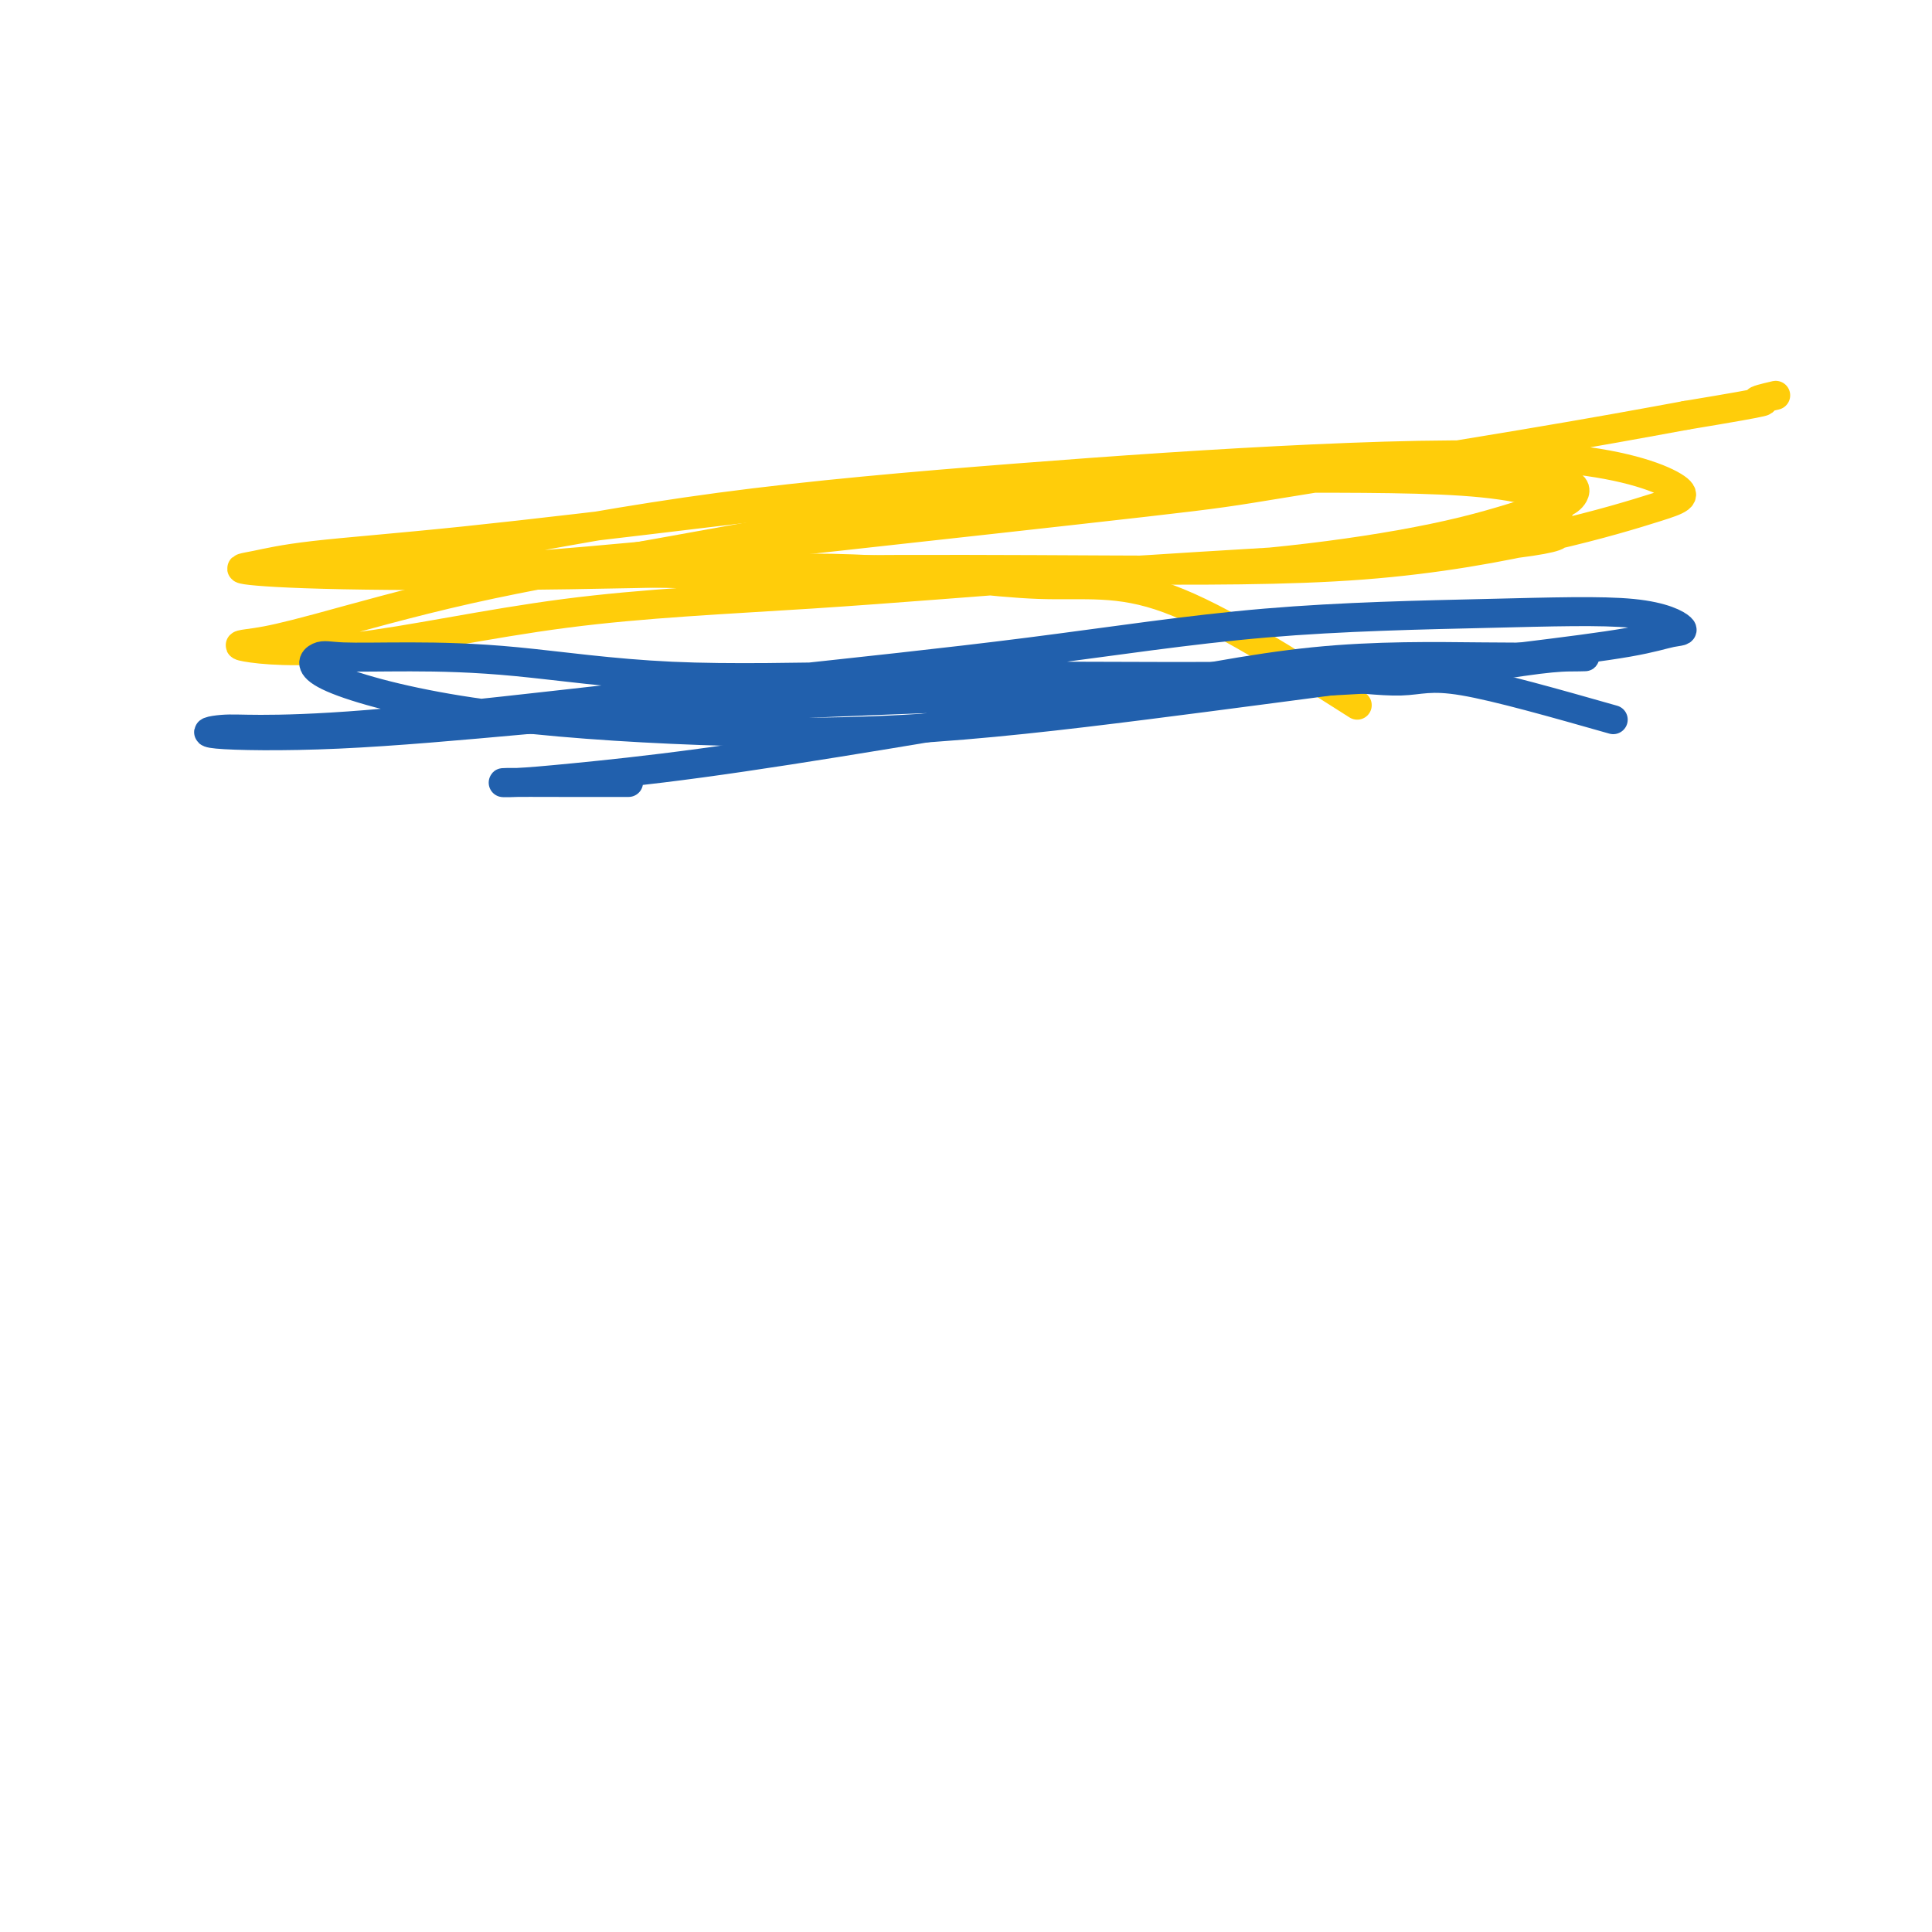 <svg viewBox='0 0 400 400' version='1.1' xmlns='http://www.w3.org/2000/svg' xmlns:xlink='http://www.w3.org/1999/xlink'><g fill='none' stroke='#FFCD0A' stroke-width='6' stroke-linecap='round' stroke-linejoin='round'><path d='M281,146c-14.237,-9.049 -28.474,-18.098 -39,-22c-10.526,-3.902 -17.343,-2.657 -27,-3c-9.657,-0.343 -22.156,-2.274 -34,-3c-11.844,-0.726 -23.032,-0.247 -33,0c-9.968,0.247 -18.715,0.262 -27,0c-8.285,-0.262 -16.107,-0.799 -22,-1c-5.893,-0.201 -9.858,-0.064 -12,0c-2.142,0.064 -2.461,0.056 -3,0c-0.539,-0.056 -1.299,-0.160 4,0c5.299,0.160 16.657,0.585 28,1c11.343,0.415 22.672,0.819 36,1c13.328,0.181 28.657,0.139 44,0c15.343,-0.139 30.701,-0.376 44,-1c13.299,-0.624 24.538,-1.636 35,-3c10.462,-1.364 20.147,-3.080 28,-5c7.853,-1.920 13.873,-4.045 17,-5c3.127,-0.955 3.363,-0.739 4,-1c0.637,-0.261 1.677,-0.997 2,-2c0.323,-1.003 -0.072,-2.273 -6,-3c-5.928,-0.727 -17.390,-0.912 -31,-1c-13.610,-0.088 -29.368,-0.081 -46,1c-16.632,1.081 -34.138,3.235 -52,6c-17.862,2.765 -36.081,6.140 -52,9c-15.919,2.860 -29.537,5.203 -42,8c-12.463,2.797 -23.772,6.047 -31,8c-7.228,1.953 -10.376,2.610 -13,3c-2.624,0.390 -4.725,0.512 -2,1c2.725,0.488 10.276,1.340 22,0c11.724,-1.340 27.619,-4.873 44,-7c16.381,-2.127 33.246,-2.848 51,-4c17.754,-1.152 36.395,-2.733 54,-4c17.605,-1.267 34.173,-2.219 47,-3c12.827,-0.781 21.914,-1.390 31,-2'/><path d='M300,114c32.248,-2.978 21.367,-3.923 19,-5c-2.367,-1.077 3.780,-2.285 4,-4c0.220,-1.715 -5.485,-3.935 -16,-5c-10.515,-1.065 -25.838,-0.973 -43,-1c-17.162,-0.027 -36.161,-0.172 -56,1c-19.839,1.172 -40.517,3.662 -60,6c-19.483,2.338 -37.770,4.525 -52,6c-14.230,1.475 -24.403,2.239 -31,3c-6.597,0.761 -9.617,1.521 -12,2c-2.383,0.479 -4.127,0.678 -2,1c2.127,0.322 8.127,0.767 20,1c11.873,0.233 29.621,0.256 47,0c17.379,-0.256 34.391,-0.789 53,-1c18.609,-0.211 38.817,-0.101 58,0c19.183,0.101 37.341,0.191 53,-1c15.659,-1.191 28.818,-3.663 39,-6c10.182,-2.337 17.389,-4.538 22,-6c4.611,-1.462 6.628,-2.184 4,-4c-2.628,-1.816 -9.901,-4.727 -23,-6c-13.099,-1.273 -32.025,-0.909 -52,0c-19.975,0.909 -40.999,2.362 -62,4c-21.001,1.638 -41.978,3.462 -61,6c-19.022,2.538 -36.091,5.791 -48,8c-11.909,2.209 -18.660,3.376 -23,4c-4.340,0.624 -6.268,0.707 -4,1c2.268,0.293 8.734,0.796 23,0c14.266,-0.796 36.332,-2.890 48,-4c11.668,-1.110 12.939,-1.237 29,-3c16.061,-1.763 46.913,-5.163 63,-7c16.087,-1.837 17.408,-2.110 29,-4c11.592,-1.890 33.455,-5.397 49,-8c15.545,-2.603 24.773,-4.301 34,-6'/><path d='M349,86c20.548,-3.405 15.917,-2.917 15,-3c-0.917,-0.083 1.881,-0.738 3,-1c1.119,-0.262 0.560,-0.131 0,0'/></g>
<g fill='none' stroke='#2160AD' stroke-width='6' stroke-linecap='round' stroke-linejoin='round'><path d='M334,149c-12.006,-3.411 -24.012,-6.823 -31,-8c-6.988,-1.177 -8.958,-0.120 -13,0c-4.042,0.120 -10.157,-0.697 -15,-1c-4.843,-0.303 -8.413,-0.091 -17,0c-8.587,0.091 -22.191,0.063 -36,0c-13.809,-0.063 -27.825,-0.160 -42,0c-14.175,0.160 -28.511,0.576 -41,0c-12.489,-0.576 -23.133,-2.145 -32,-3c-8.867,-0.855 -15.958,-0.995 -22,-1c-6.042,-0.005 -11.034,0.124 -14,0c-2.966,-0.124 -3.907,-0.503 -5,0c-1.093,0.503 -2.339,1.886 2,4c4.339,2.114 14.263,4.957 27,7c12.737,2.043 28.289,3.285 44,4c15.711,0.715 31.582,0.904 48,0c16.418,-0.904 33.381,-2.901 50,-5c16.619,-2.099 32.892,-4.300 46,-6c13.108,-1.700 23.050,-2.897 32,-4c8.950,-1.103 16.907,-2.110 22,-3c5.093,-0.890 7.322,-1.661 9,-2c1.678,-0.339 2.805,-0.245 2,-1c-0.805,-0.755 -3.543,-2.359 -10,-3c-6.457,-0.641 -16.634,-0.318 -30,0c-13.366,0.318 -29.923,0.631 -46,2c-16.077,1.369 -31.675,3.793 -49,6c-17.325,2.207 -36.379,4.198 -53,6c-16.621,1.802 -30.810,3.414 -45,5c-14.190,1.586 -28.379,3.145 -39,4c-10.621,0.855 -17.672,1.005 -22,1c-4.328,-0.005 -5.933,-0.166 -8,0c-2.067,0.166 -4.595,0.660 -1,1c3.595,0.340 13.313,0.526 25,0c11.687,-0.526 25.344,-1.763 39,-3'/><path d='M109,149c18.899,-0.895 34.646,-2.131 51,-3c16.354,-0.869 33.313,-1.371 49,-2c15.687,-0.629 30.101,-1.384 44,-2c13.899,-0.616 27.283,-1.093 38,-2c10.717,-0.907 18.766,-2.245 24,-3c5.234,-0.755 7.651,-0.929 10,-1c2.349,-0.071 4.628,-0.040 2,0c-2.628,0.040 -10.163,0.090 -20,0c-9.837,-0.090 -21.975,-0.319 -35,1c-13.025,1.319 -26.938,4.185 -42,7c-15.062,2.815 -31.274,5.577 -46,8c-14.726,2.423 -27.965,4.506 -39,6c-11.035,1.494 -19.866,2.400 -26,3c-6.134,0.600 -9.572,0.893 -12,1c-2.428,0.107 -3.847,0.029 -2,0c1.847,-0.029 6.959,-0.008 12,0c5.041,0.008 10.012,0.002 12,0c1.988,-0.002 0.994,-0.001 0,0'/></g>
</svg>